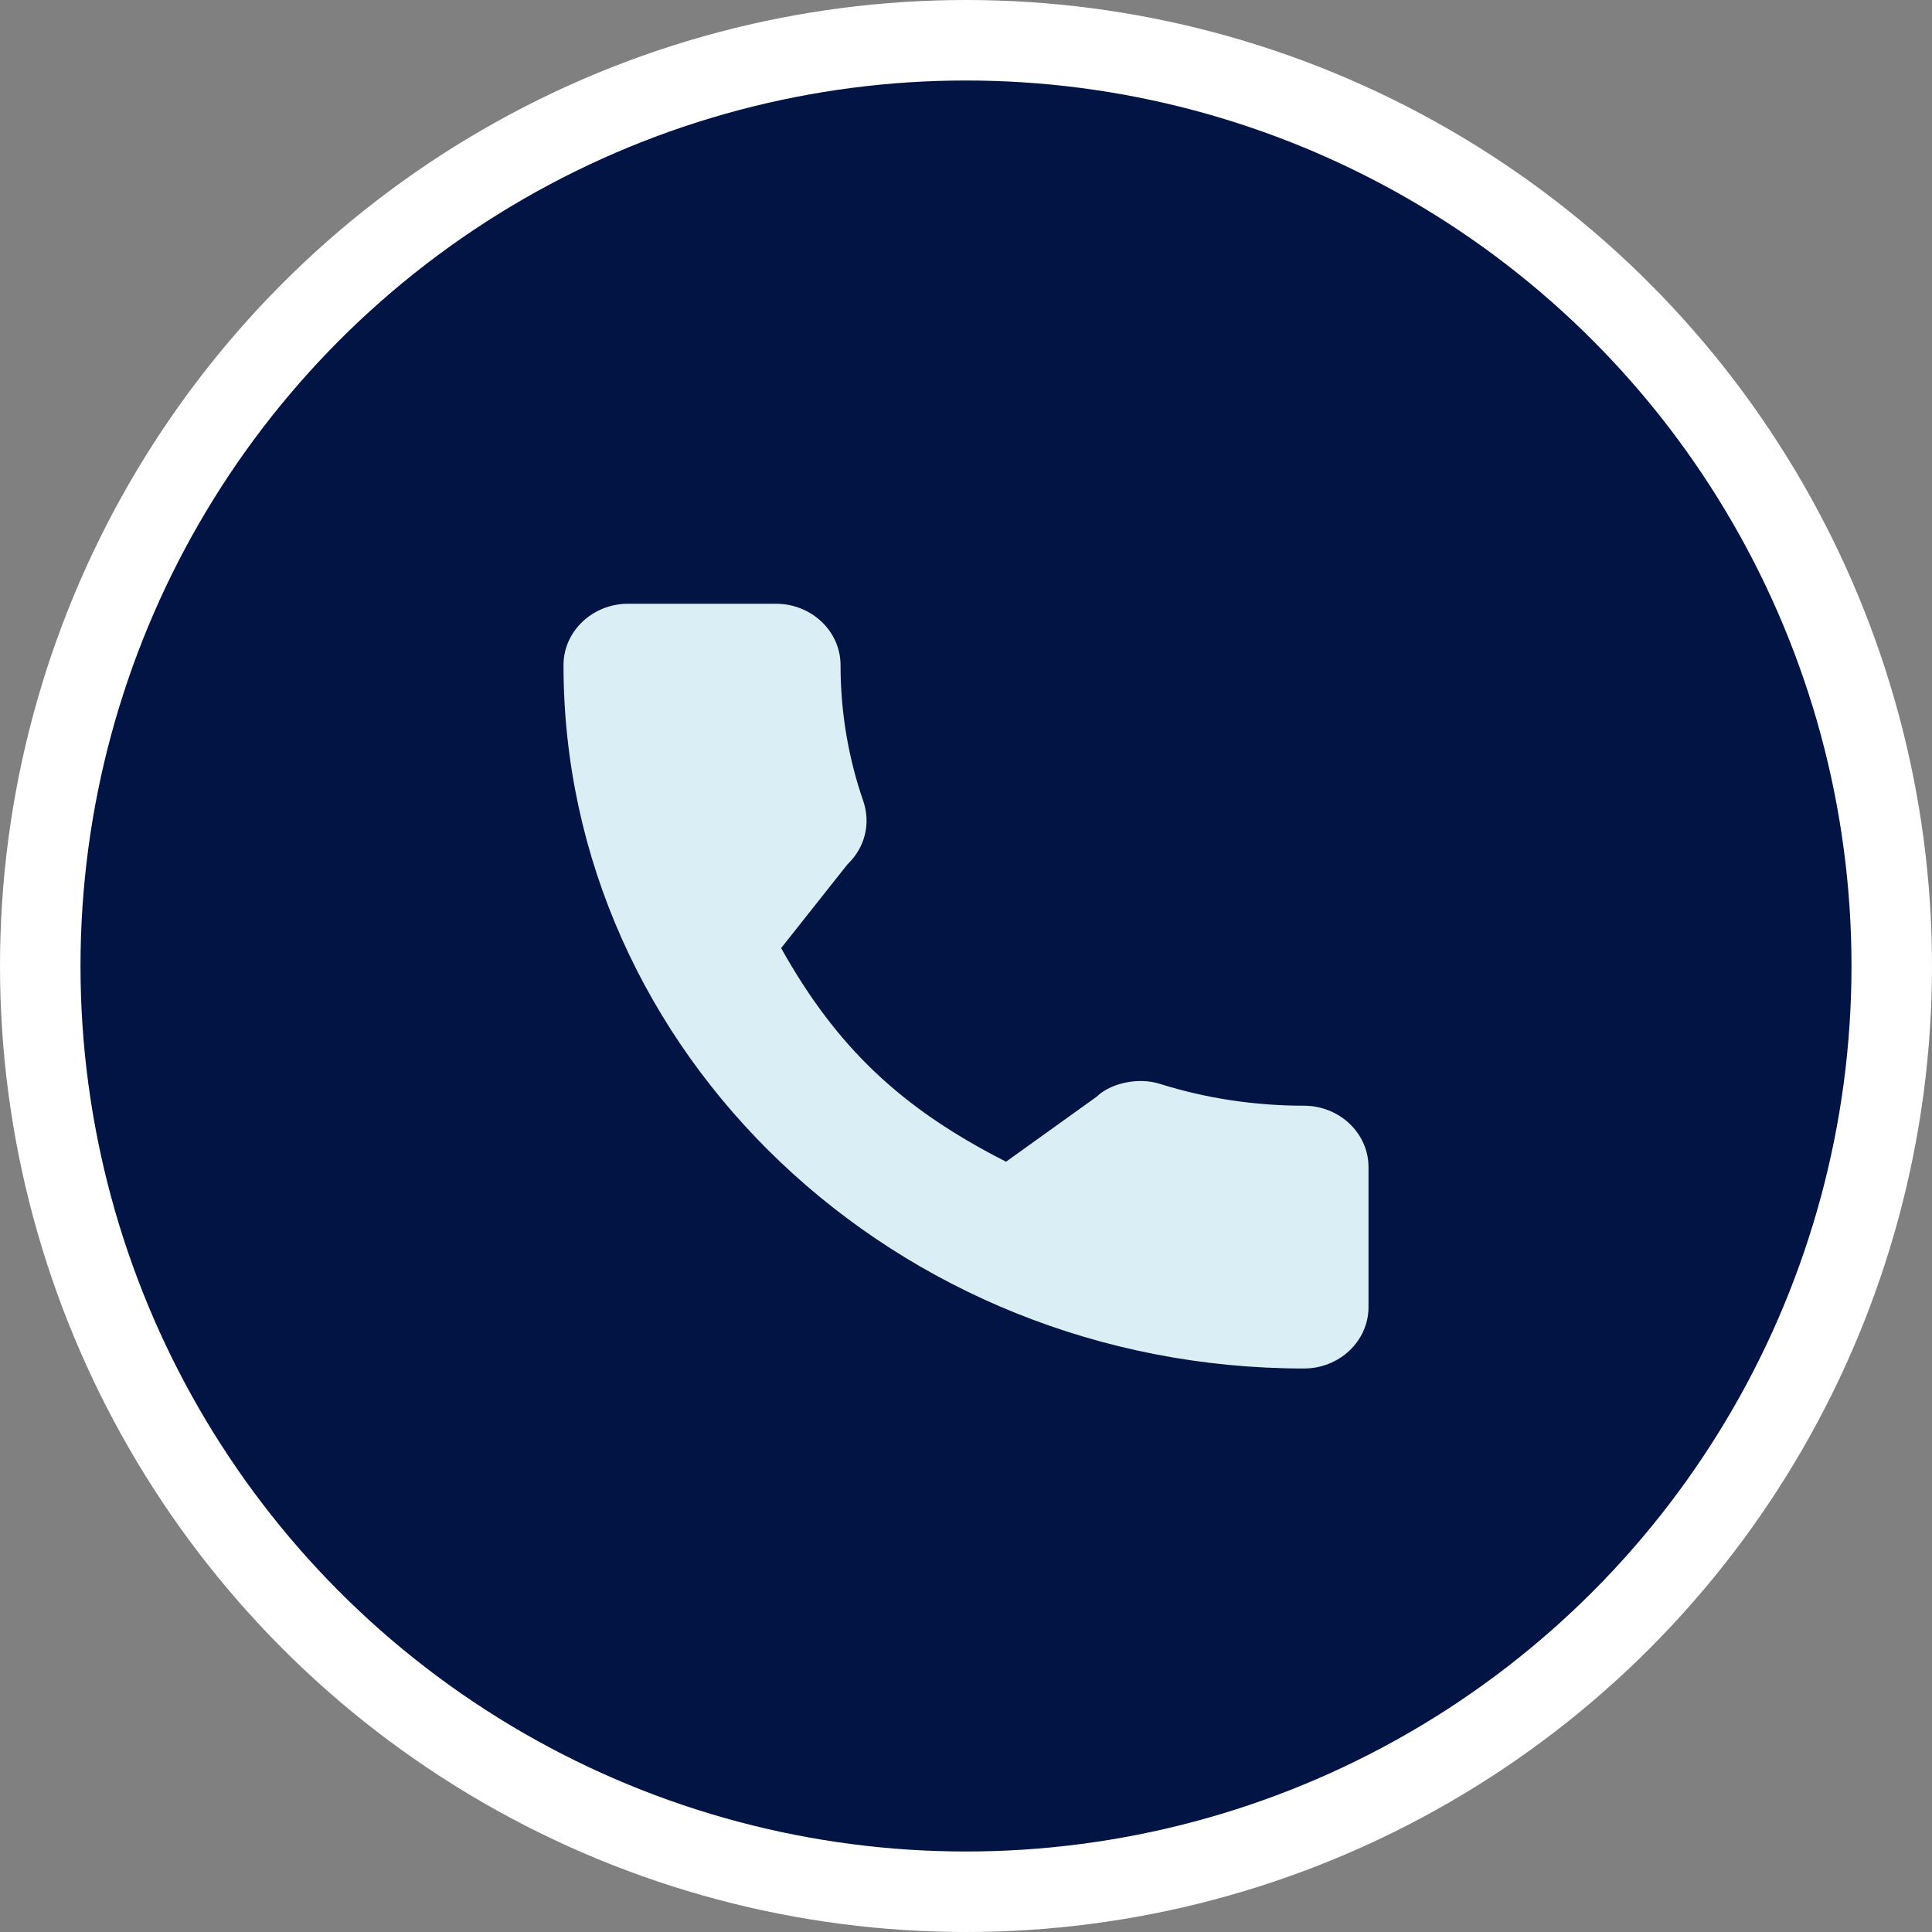 <svg width="48" height="48" viewBox="0 0 48 48" fill="none" xmlns="http://www.w3.org/2000/svg">
<rect x="0" y="0" width="48" height="48" fill="#808080" stroke="none"/>
<circle cx="24" cy="24" r="23" fill="#021444" stroke="white" stroke-width="2"/>
<path d="M32.395 27.471C31.171 27.471 29.968 27.289 28.829 26.932C28.271 26.751 27.584 26.917 27.244 27.249L24.995 28.862C22.387 27.539 20.781 26.014 19.407 23.555L21.055 21.474C21.483 21.068 21.637 20.475 21.453 19.918C21.075 18.83 20.883 17.688 20.883 16.525C20.883 15.684 20.163 15 19.278 15H15.605C14.72 15 14 15.684 14 16.525C14 26.161 22.252 34 32.395 34C33.28 34 34 33.316 34 32.475V28.996C34 28.155 33.28 27.471 32.395 27.471Z" fill="#D9EFF5"/>
</svg>
